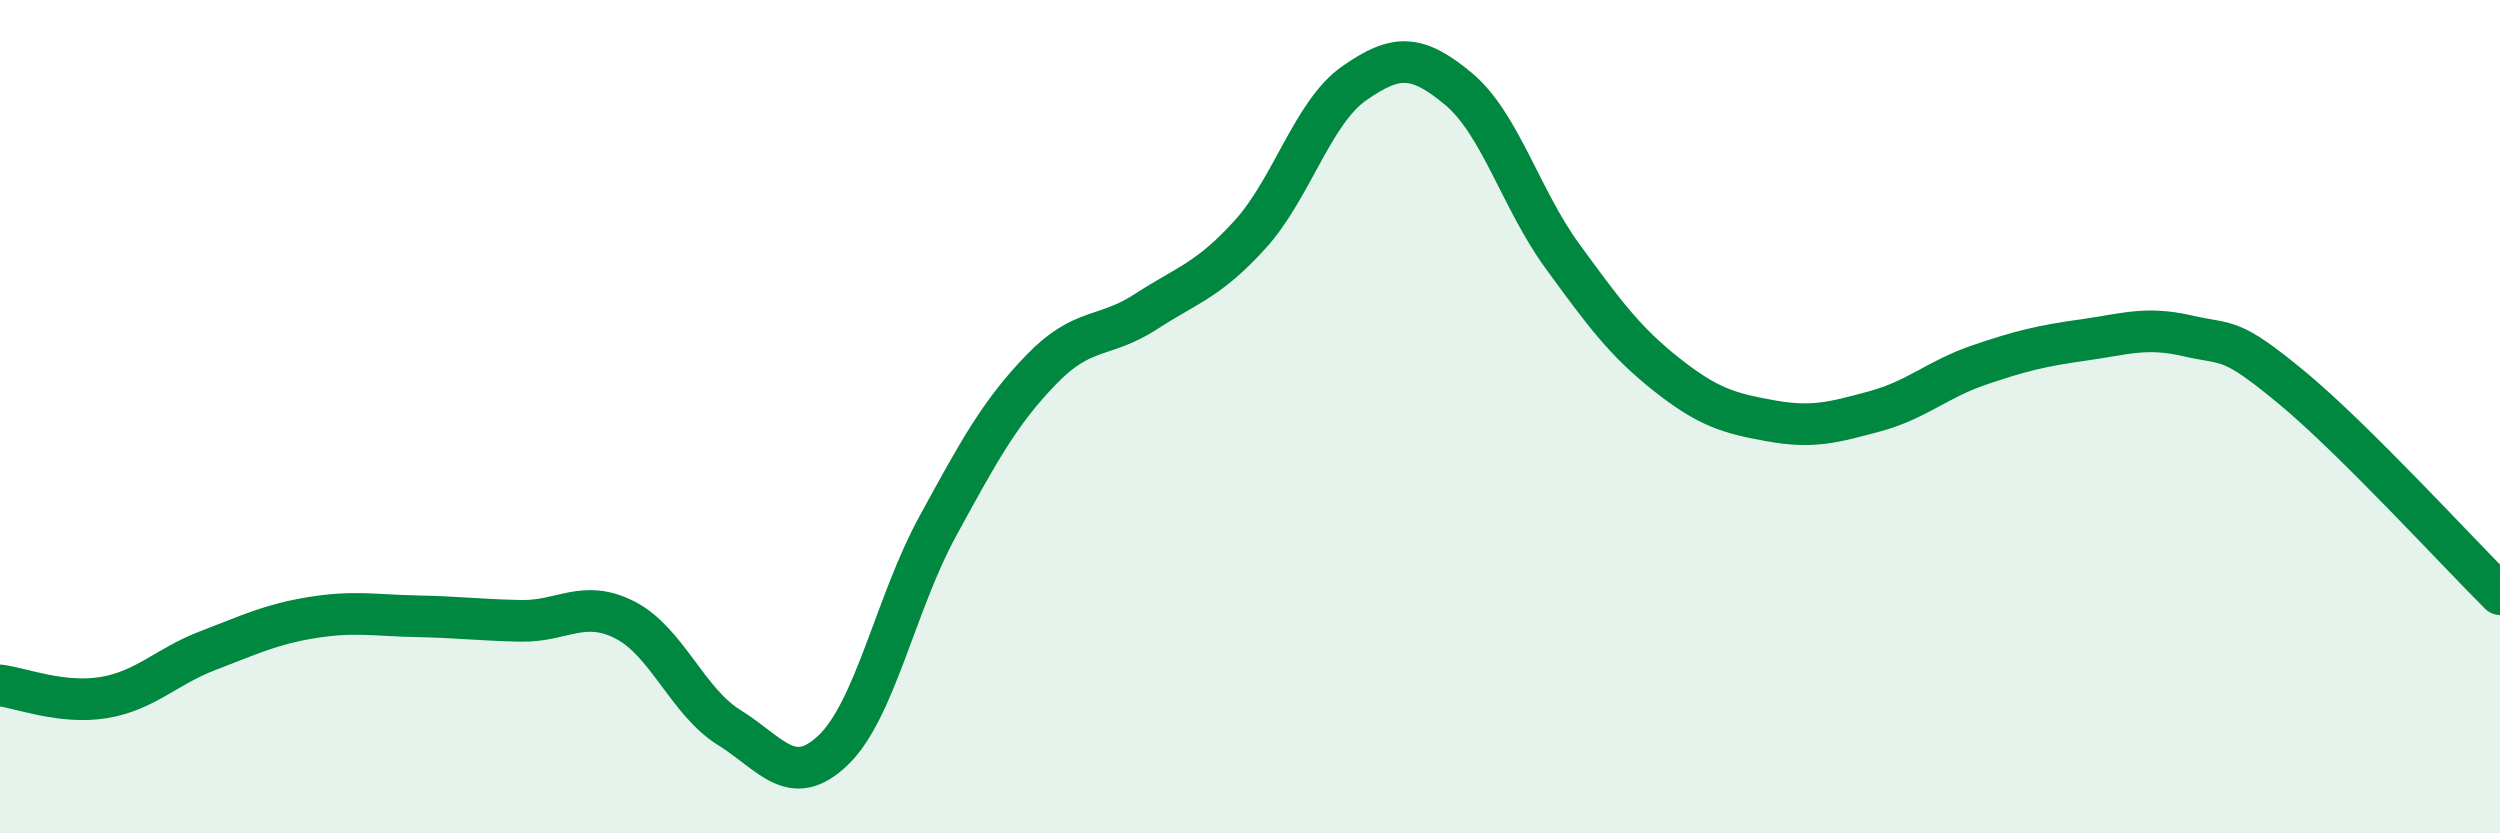 
    <svg width="60" height="20" viewBox="0 0 60 20" xmlns="http://www.w3.org/2000/svg">
      <path
        d="M 0,16.45 C 0.5,16.51 1.5,16.91 2.5,16.74 C 3.5,16.57 4,15.99 5,15.61 C 6,15.23 6.5,14.98 7.5,14.82 C 8.5,14.66 9,14.77 10,14.79 C 11,14.81 11.5,14.88 12.5,14.9 C 13.5,14.92 14,14.37 15,14.88 C 16,15.39 16.5,16.84 17.5,17.46 C 18.5,18.08 19,18.96 20,18 C 21,17.04 21.5,14.47 22.5,12.64 C 23.5,10.81 24,9.89 25,8.86 C 26,7.83 26.5,8.13 27.5,7.48 C 28.5,6.83 29,6.73 30,5.63 C 31,4.53 31.5,2.7 32.5,2 C 33.5,1.3 34,1.3 35,2.13 C 36,2.96 36.5,4.78 37.5,6.15 C 38.5,7.52 39,8.2 40,8.99 C 41,9.78 41.5,9.92 42.5,10.1 C 43.5,10.28 44,10.14 45,9.87 C 46,9.6 46.5,9.1 47.5,8.76 C 48.5,8.42 49,8.3 50,8.16 C 51,8.02 51.5,7.83 52.5,8.06 C 53.5,8.29 53.5,8.06 55,9.3 C 56.5,10.54 59,13.27 60,14.26L60 20L0 20Z"
        fill="#008740"
        opacity="0.1"
        stroke-linecap="round"
        stroke-linejoin="round"
      />
      <path
        d="M 0,16.45 C 0.5,16.51 1.5,16.91 2.5,16.74 C 3.5,16.57 4,15.99 5,15.61 C 6,15.23 6.5,14.98 7.5,14.82 C 8.5,14.66 9,14.77 10,14.79 C 11,14.81 11.5,14.88 12.5,14.9 C 13.5,14.92 14,14.37 15,14.88 C 16,15.39 16.5,16.84 17.5,17.46 C 18.5,18.08 19,18.96 20,18 C 21,17.04 21.5,14.47 22.5,12.64 C 23.5,10.81 24,9.89 25,8.86 C 26,7.83 26.5,8.13 27.5,7.48 C 28.5,6.83 29,6.73 30,5.63 C 31,4.53 31.5,2.7 32.5,2 C 33.5,1.3 34,1.3 35,2.13 C 36,2.96 36.5,4.78 37.5,6.15 C 38.5,7.52 39,8.2 40,8.99 C 41,9.78 41.5,9.92 42.5,10.1 C 43.5,10.28 44,10.14 45,9.87 C 46,9.6 46.5,9.1 47.5,8.76 C 48.5,8.42 49,8.3 50,8.16 C 51,8.02 51.5,7.83 52.5,8.06 C 53.5,8.29 53.5,8.06 55,9.3 C 56.5,10.54 59,13.27 60,14.26"
        stroke="#008740"
        stroke-width="1"
        fill="none"
        stroke-linecap="round"
        stroke-linejoin="round"
      />
    </svg>
  